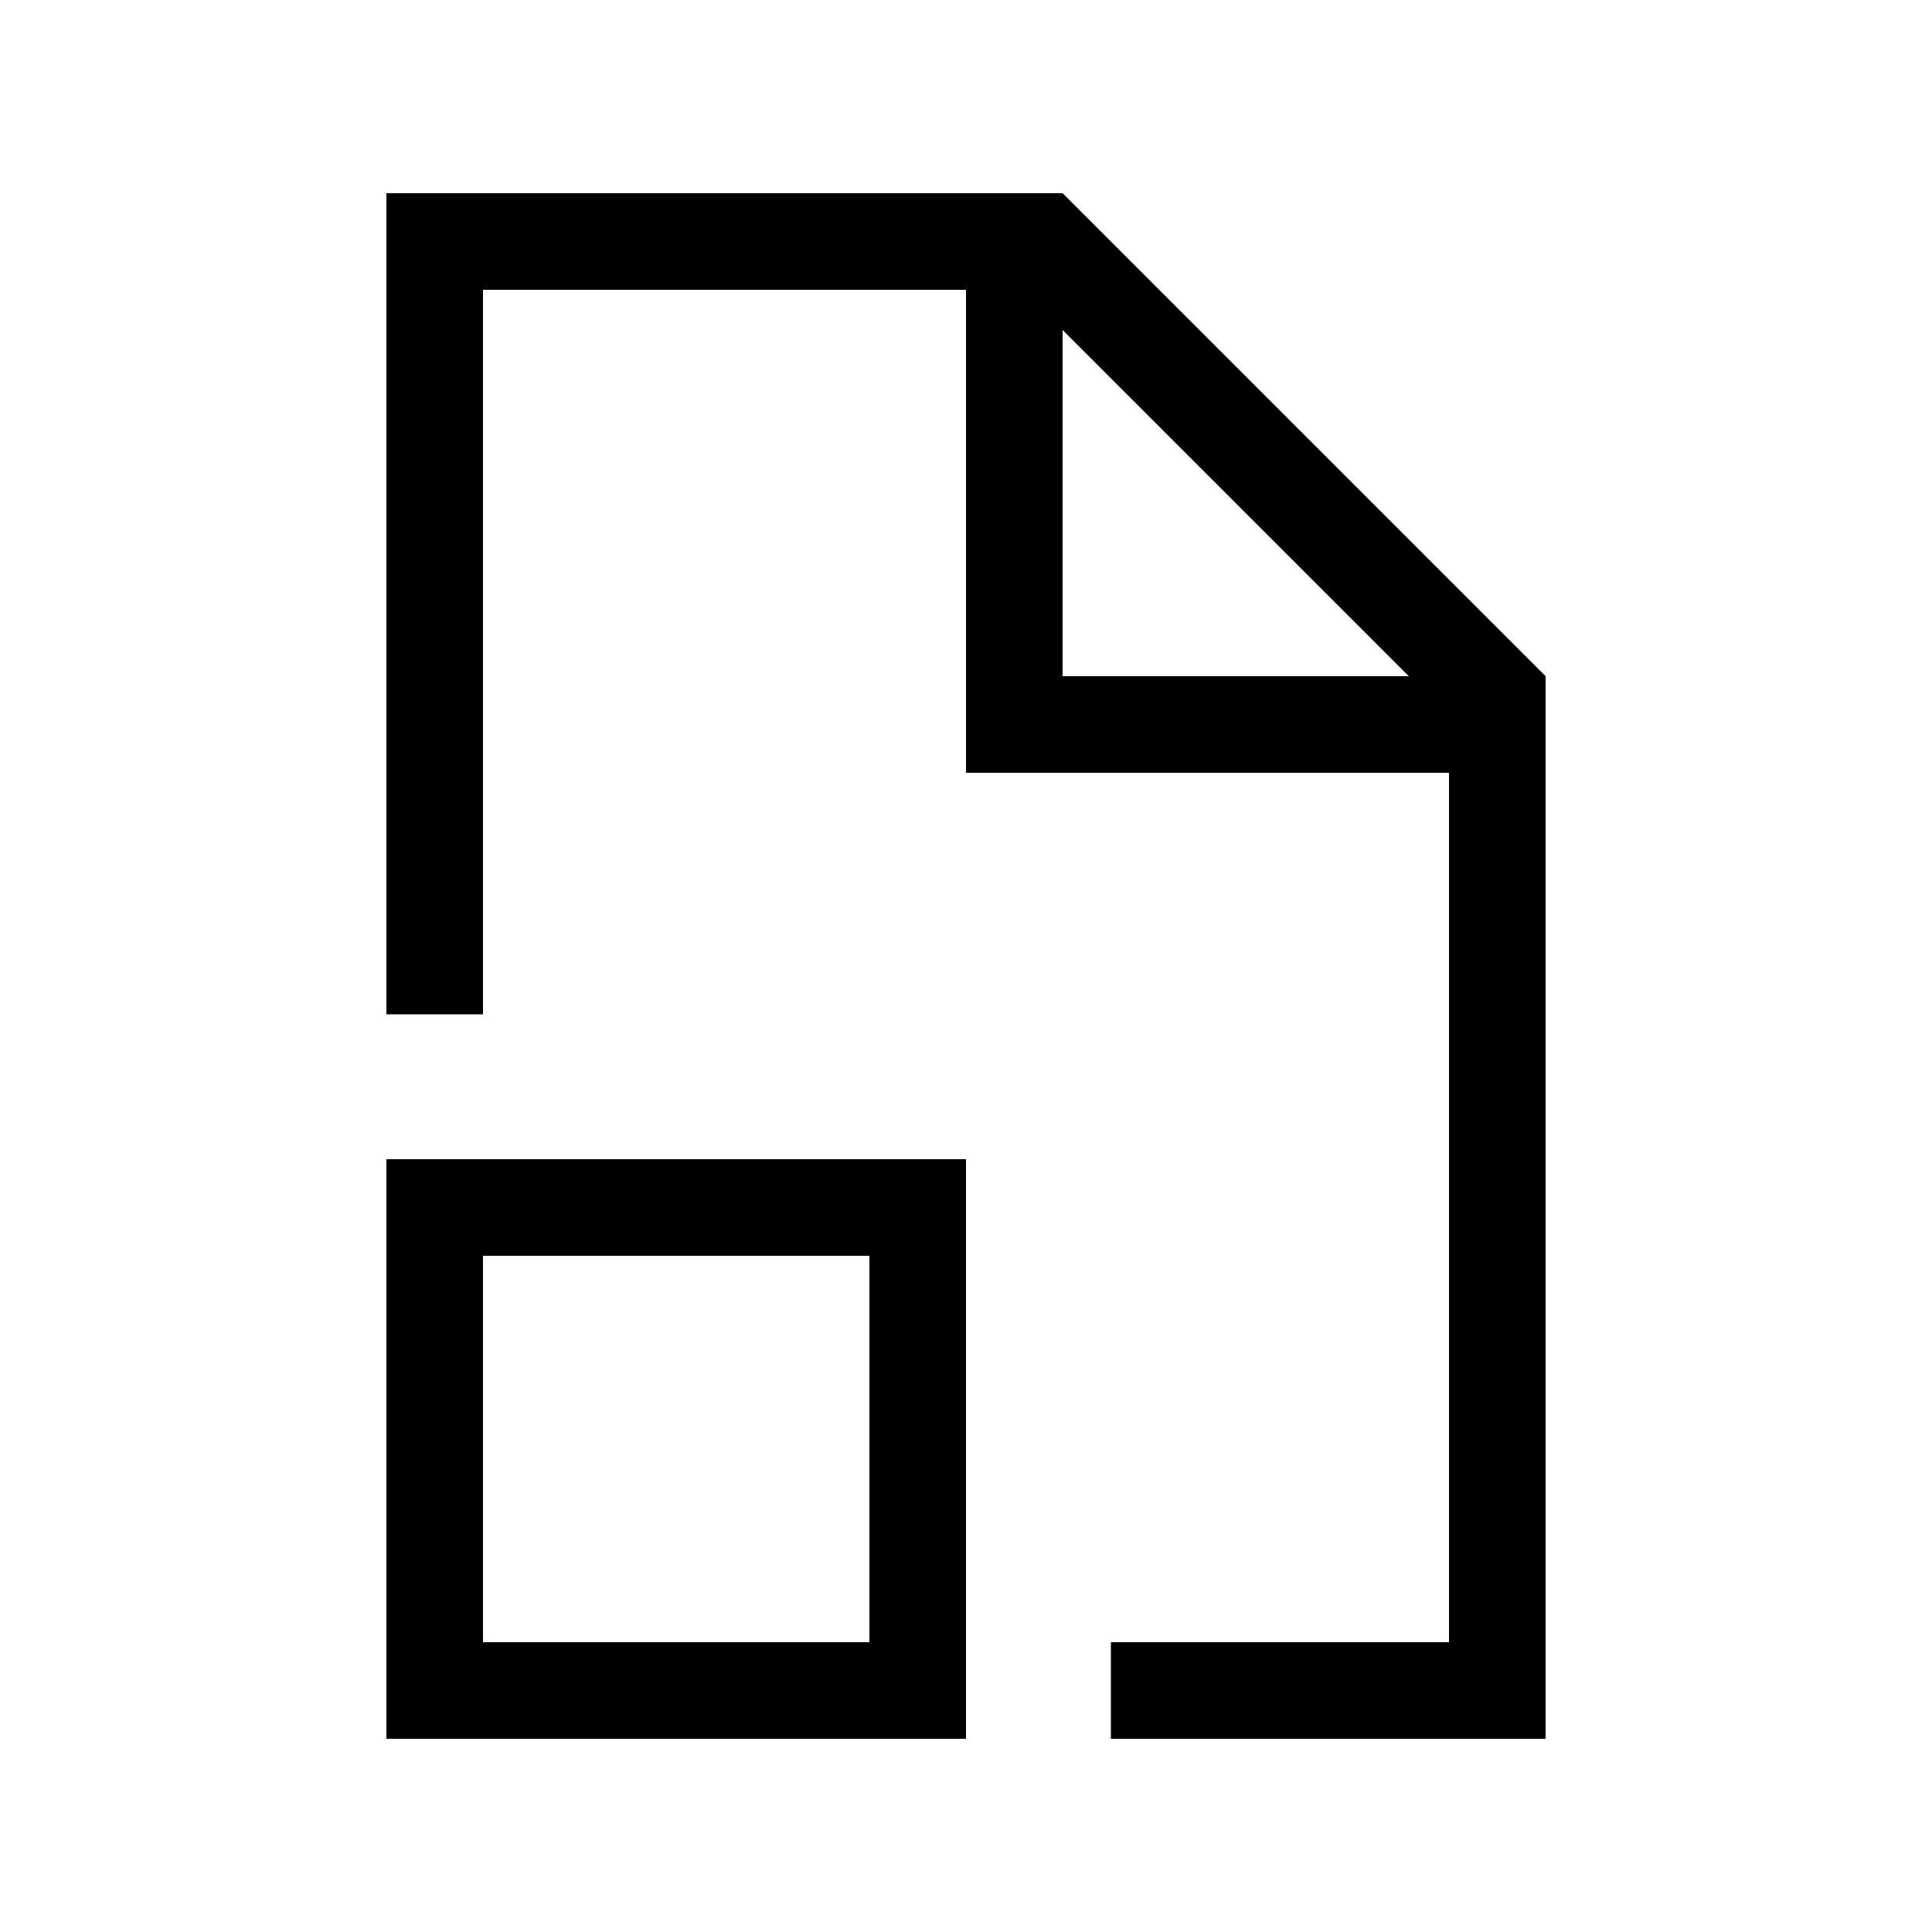 <svg xmlns="http://www.w3.org/2000/svg" viewBox="0 0 640 640"><!--! Font Awesome Pro 7.1.0 by @fontawesome - https://fontawesome.com License - https://fontawesome.com/license (Commercial License) Copyright 2025 Fonticons, Inc. --><path fill="currentColor" d="M320 96L160 96L160 336L128 336L128 64L352 64L512 224L512 576L368 576L368 544L480 544L480 256L320 256L320 96zM466.7 224L352 109.3L352 224L466.7 224zM160 416L160 544L288 544L288 416L160 416zM128 384L320 384L320 576L128 576L128 384z"/></svg>